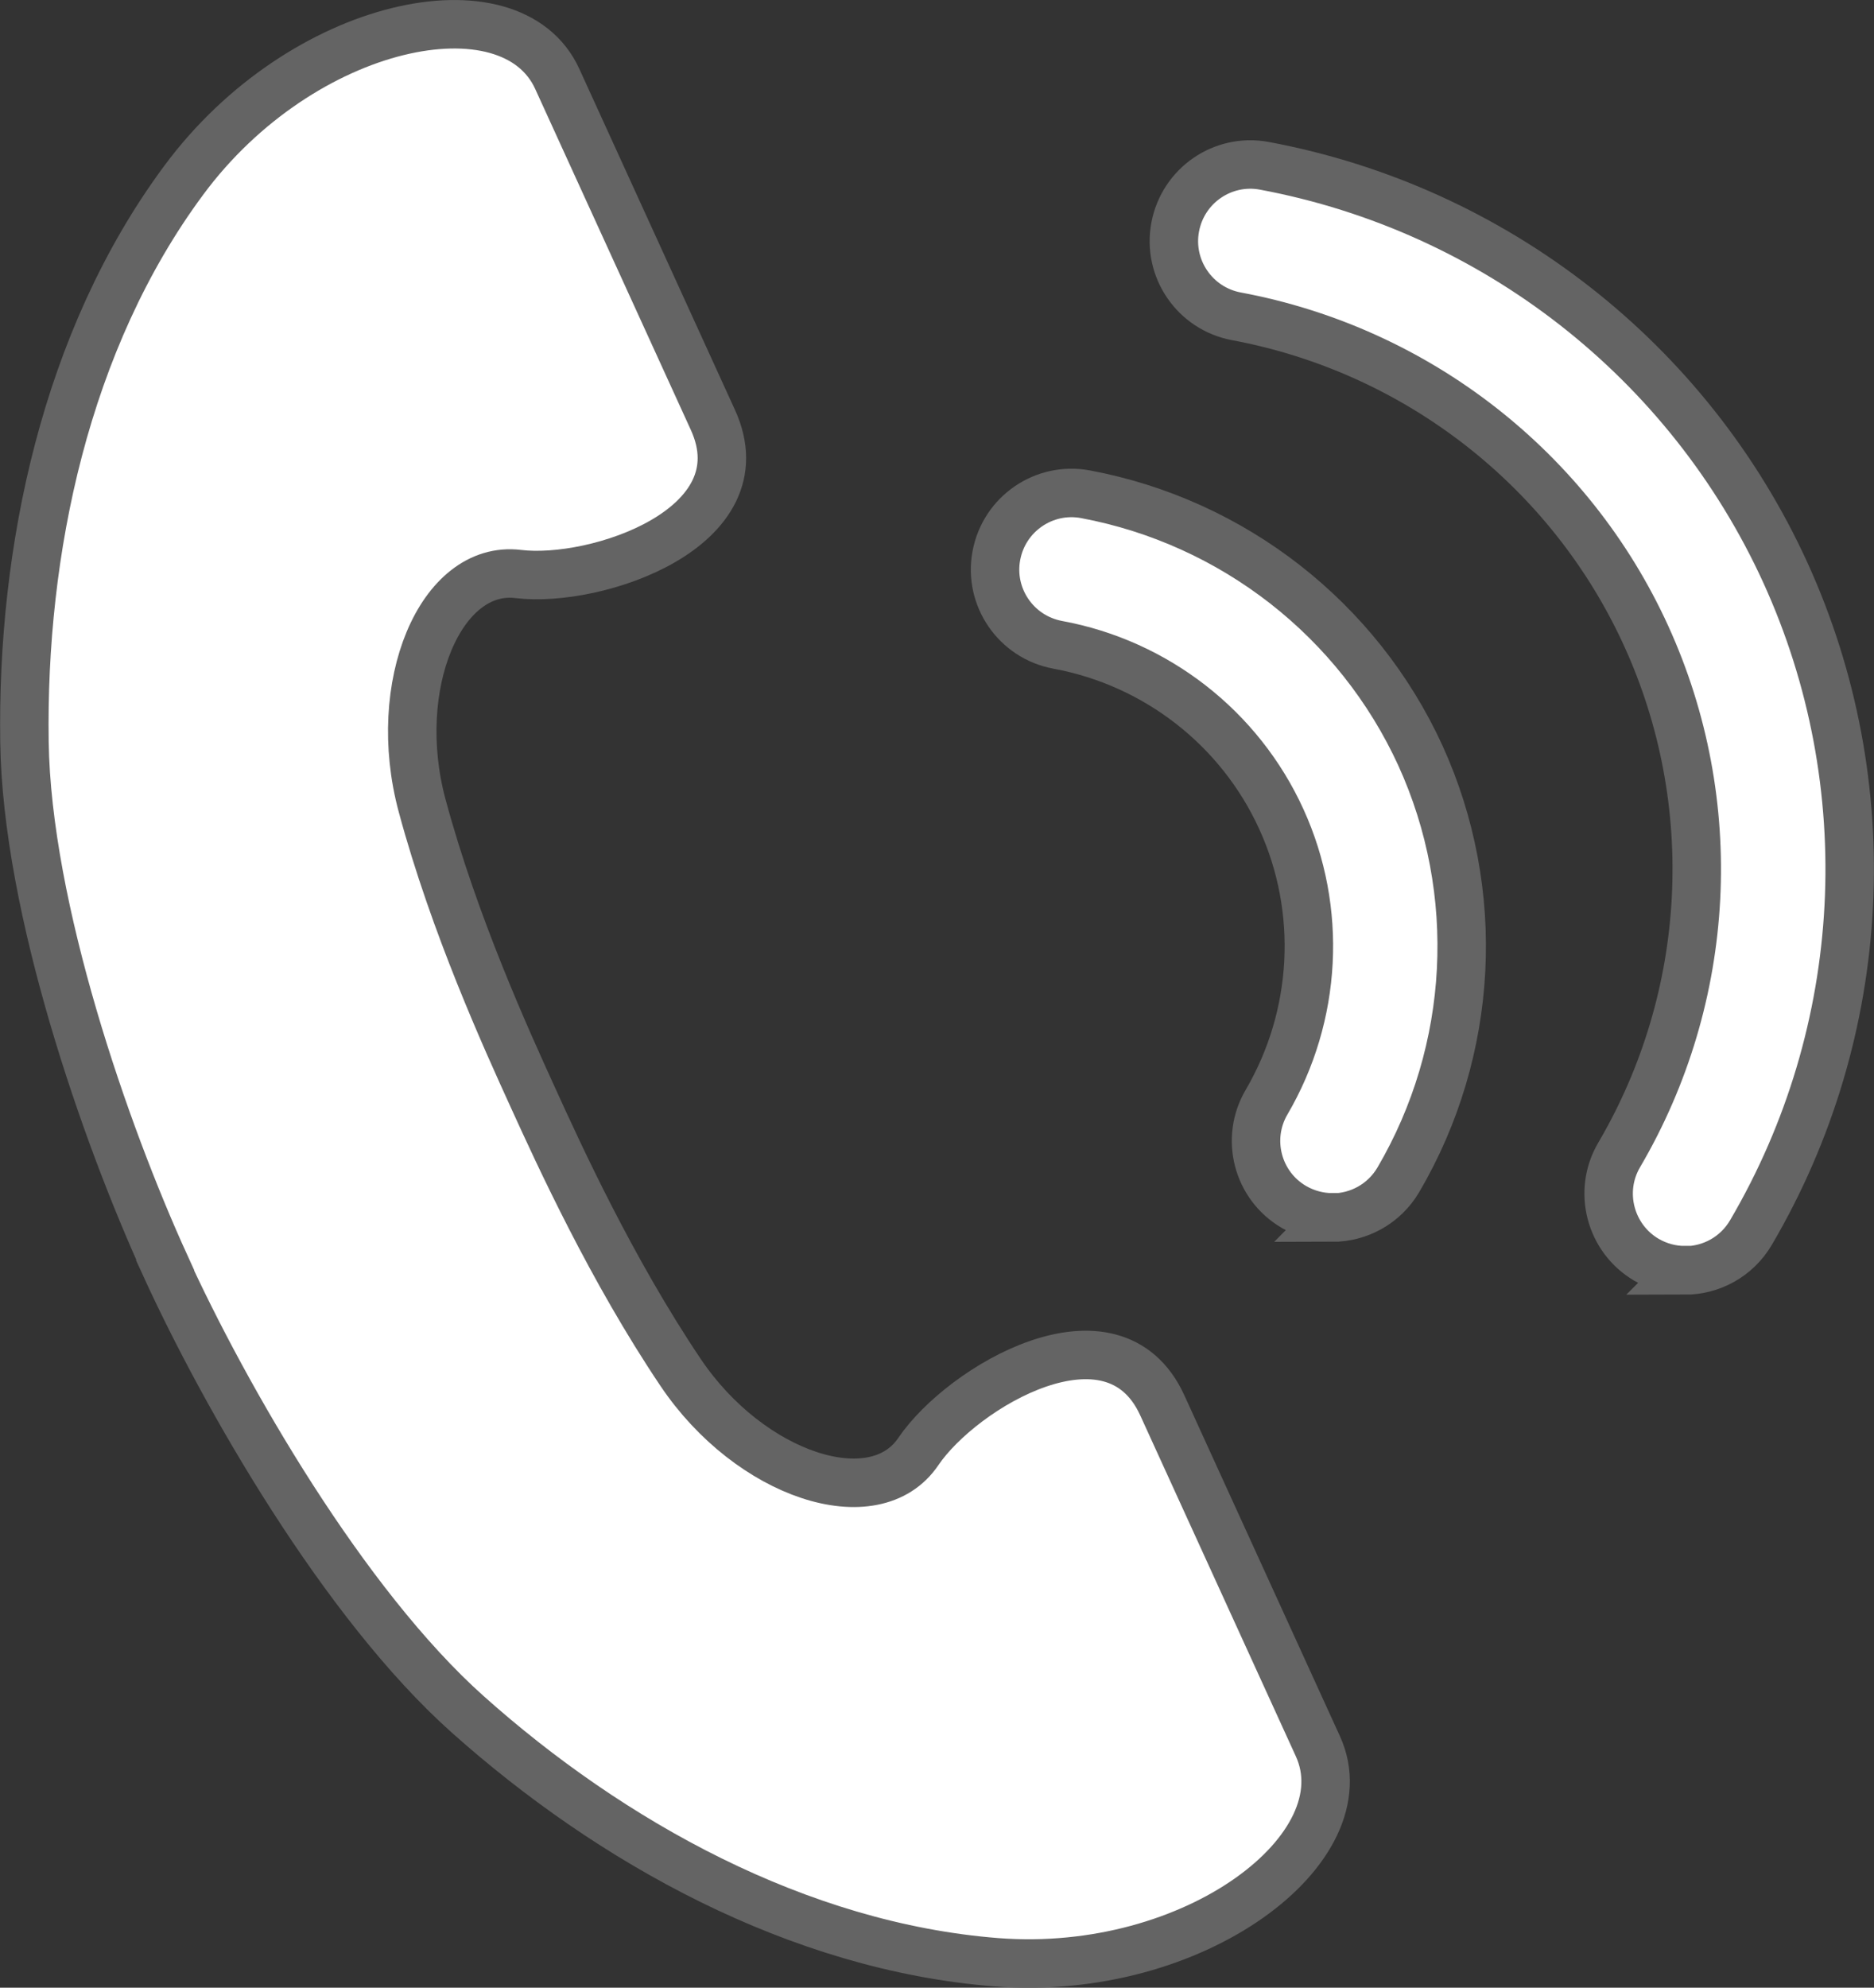 <?xml version="1.0" encoding="UTF-8"?>
<svg id="b" data-name="レイヤー 2" xmlns="http://www.w3.org/2000/svg" viewBox="0 0 77.34 82">
  <rect x="0" y="0" width="77.34" height="82" fill="#333333" stroke="none"/>
  <defs>
    <style>
      .d {
        fill: #fff;
        stroke: #646464;
        stroke-miterlimit: 10;
        stroke-width: 2px;
      }
    </style>
  </defs>
  <g id="c" data-name="contents">
    <g>
      <path class="d" d="M6.81,52.2c2.48,5.43,7.38,13.96,12.49,18.52,5.88,5.25,13.63,9.59,21.83,10.23,8.2.63,15.17-4.73,13.26-8.91l-6.42-14.06c-2.03-4.46-8.26-.77-10.07,1.9-1.81,2.68-6.95.99-9.81-3.26-2.86-4.25-5.02-8.98-6.1-11.35-1.08-2.37-3.24-7.1-4.57-12.04-1.33-4.94.76-9.94,3.97-9.55,3.21.39,10.07-1.9,8.03-6.36l-6.42-14.06C21.1-.92,12.47.83,7.58,7.44,2.69,14.04.89,22.75,1.01,30.62c.1,6.85,3.33,16.14,5.81,21.57Z"/>
      <path class="d" d="M69.54,52.4c-.54,0-1.09-.14-1.59-.43-1.5-.88-2.01-2.82-1.13-4.32,3.84-6.54,4.25-14.55,1.12-21.41-3.13-6.87-9.46-11.8-16.91-13.19-1.72-.32-2.85-1.97-2.53-3.68.32-1.72,1.97-2.85,3.68-2.53,9.48,1.77,17.51,8.04,21.5,16.78,3.99,8.74,3.46,18.92-1.42,27.23-.59,1-1.64,1.56-2.73,1.56Z"/>
      <path class="d" d="M54.99,50.22c-.54,0-1.09-.14-1.59-.43-1.51-.88-2.01-2.82-1.13-4.32,2.09-3.57,2.32-7.94.61-11.68-1.71-3.75-5.16-6.44-9.23-7.19-1.72-.32-2.85-1.97-2.53-3.68.32-1.72,1.97-2.85,3.68-2.53,6.09,1.14,11.25,5.17,13.82,10.78,2.56,5.62,2.22,12.16-.91,17.5-.59,1-1.64,1.56-2.73,1.56Z"/>
    </g>
  </g>
</svg>